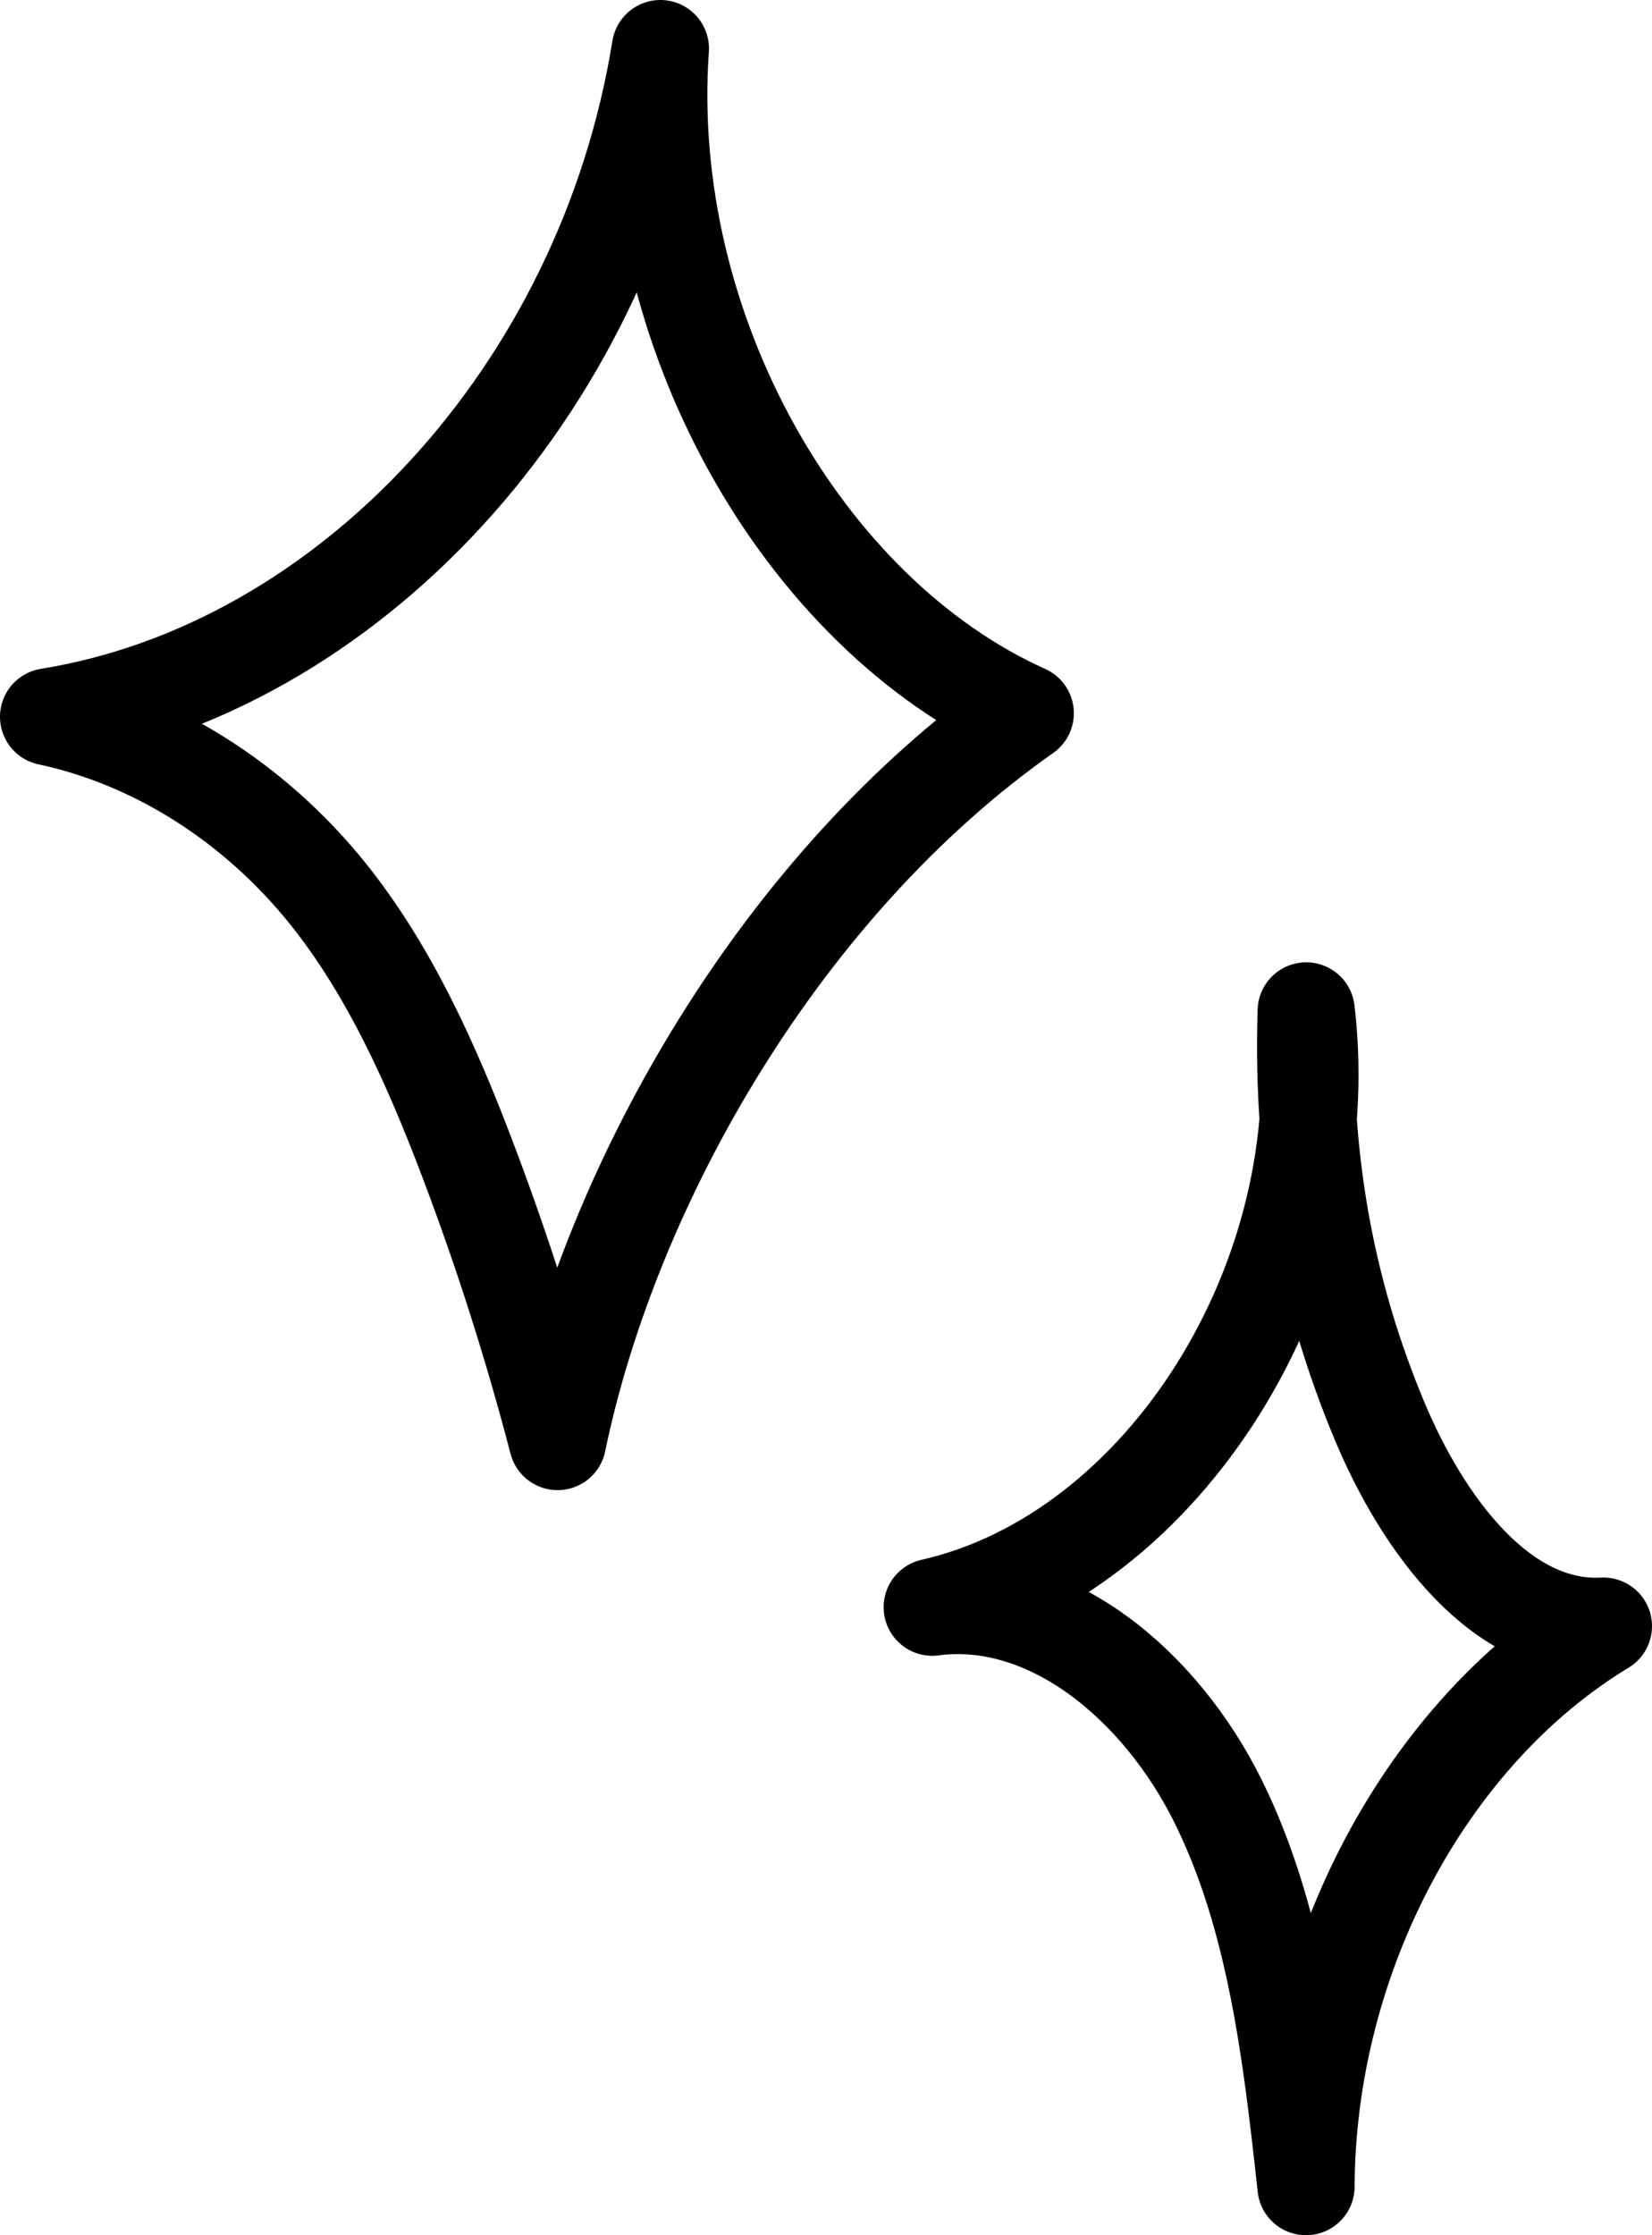 <svg width="68" height="92" viewBox="0 0 68 92" fill="none" xmlns="http://www.w3.org/2000/svg">
<path d="M22.951 59.333C21.931 55.421 20.706 51.576 19.287 47.825C17.785 43.85 16.033 39.93 13.463 36.743C10.456 33.019 6.369 30.437 2 29.503C14.332 27.518 24.903 16.139 27.183 2C26.37 13.549 33.058 25.253 42.202 29.356C32.197 36.392 25.165 48.657 22.951 59.333Z" stroke="black" stroke-width="4" stroke-miterlimit="10" stroke-linejoin="round"/>
<path d="M53.766 41.608C55.072 52.578 47.915 63.988 38.372 66.151C43.179 65.519 47.755 69.333 50.133 74.126C52.511 78.919 53.16 84.54 53.758 90C53.797 80.57 58.682 71.362 66 66.93C61.815 67.152 58.581 62.782 56.781 58.474C54.705 53.508 53.563 48.038 53.766 41.608Z" stroke="black" stroke-width="4" stroke-miterlimit="10" stroke-linejoin="round"/>
</svg>
